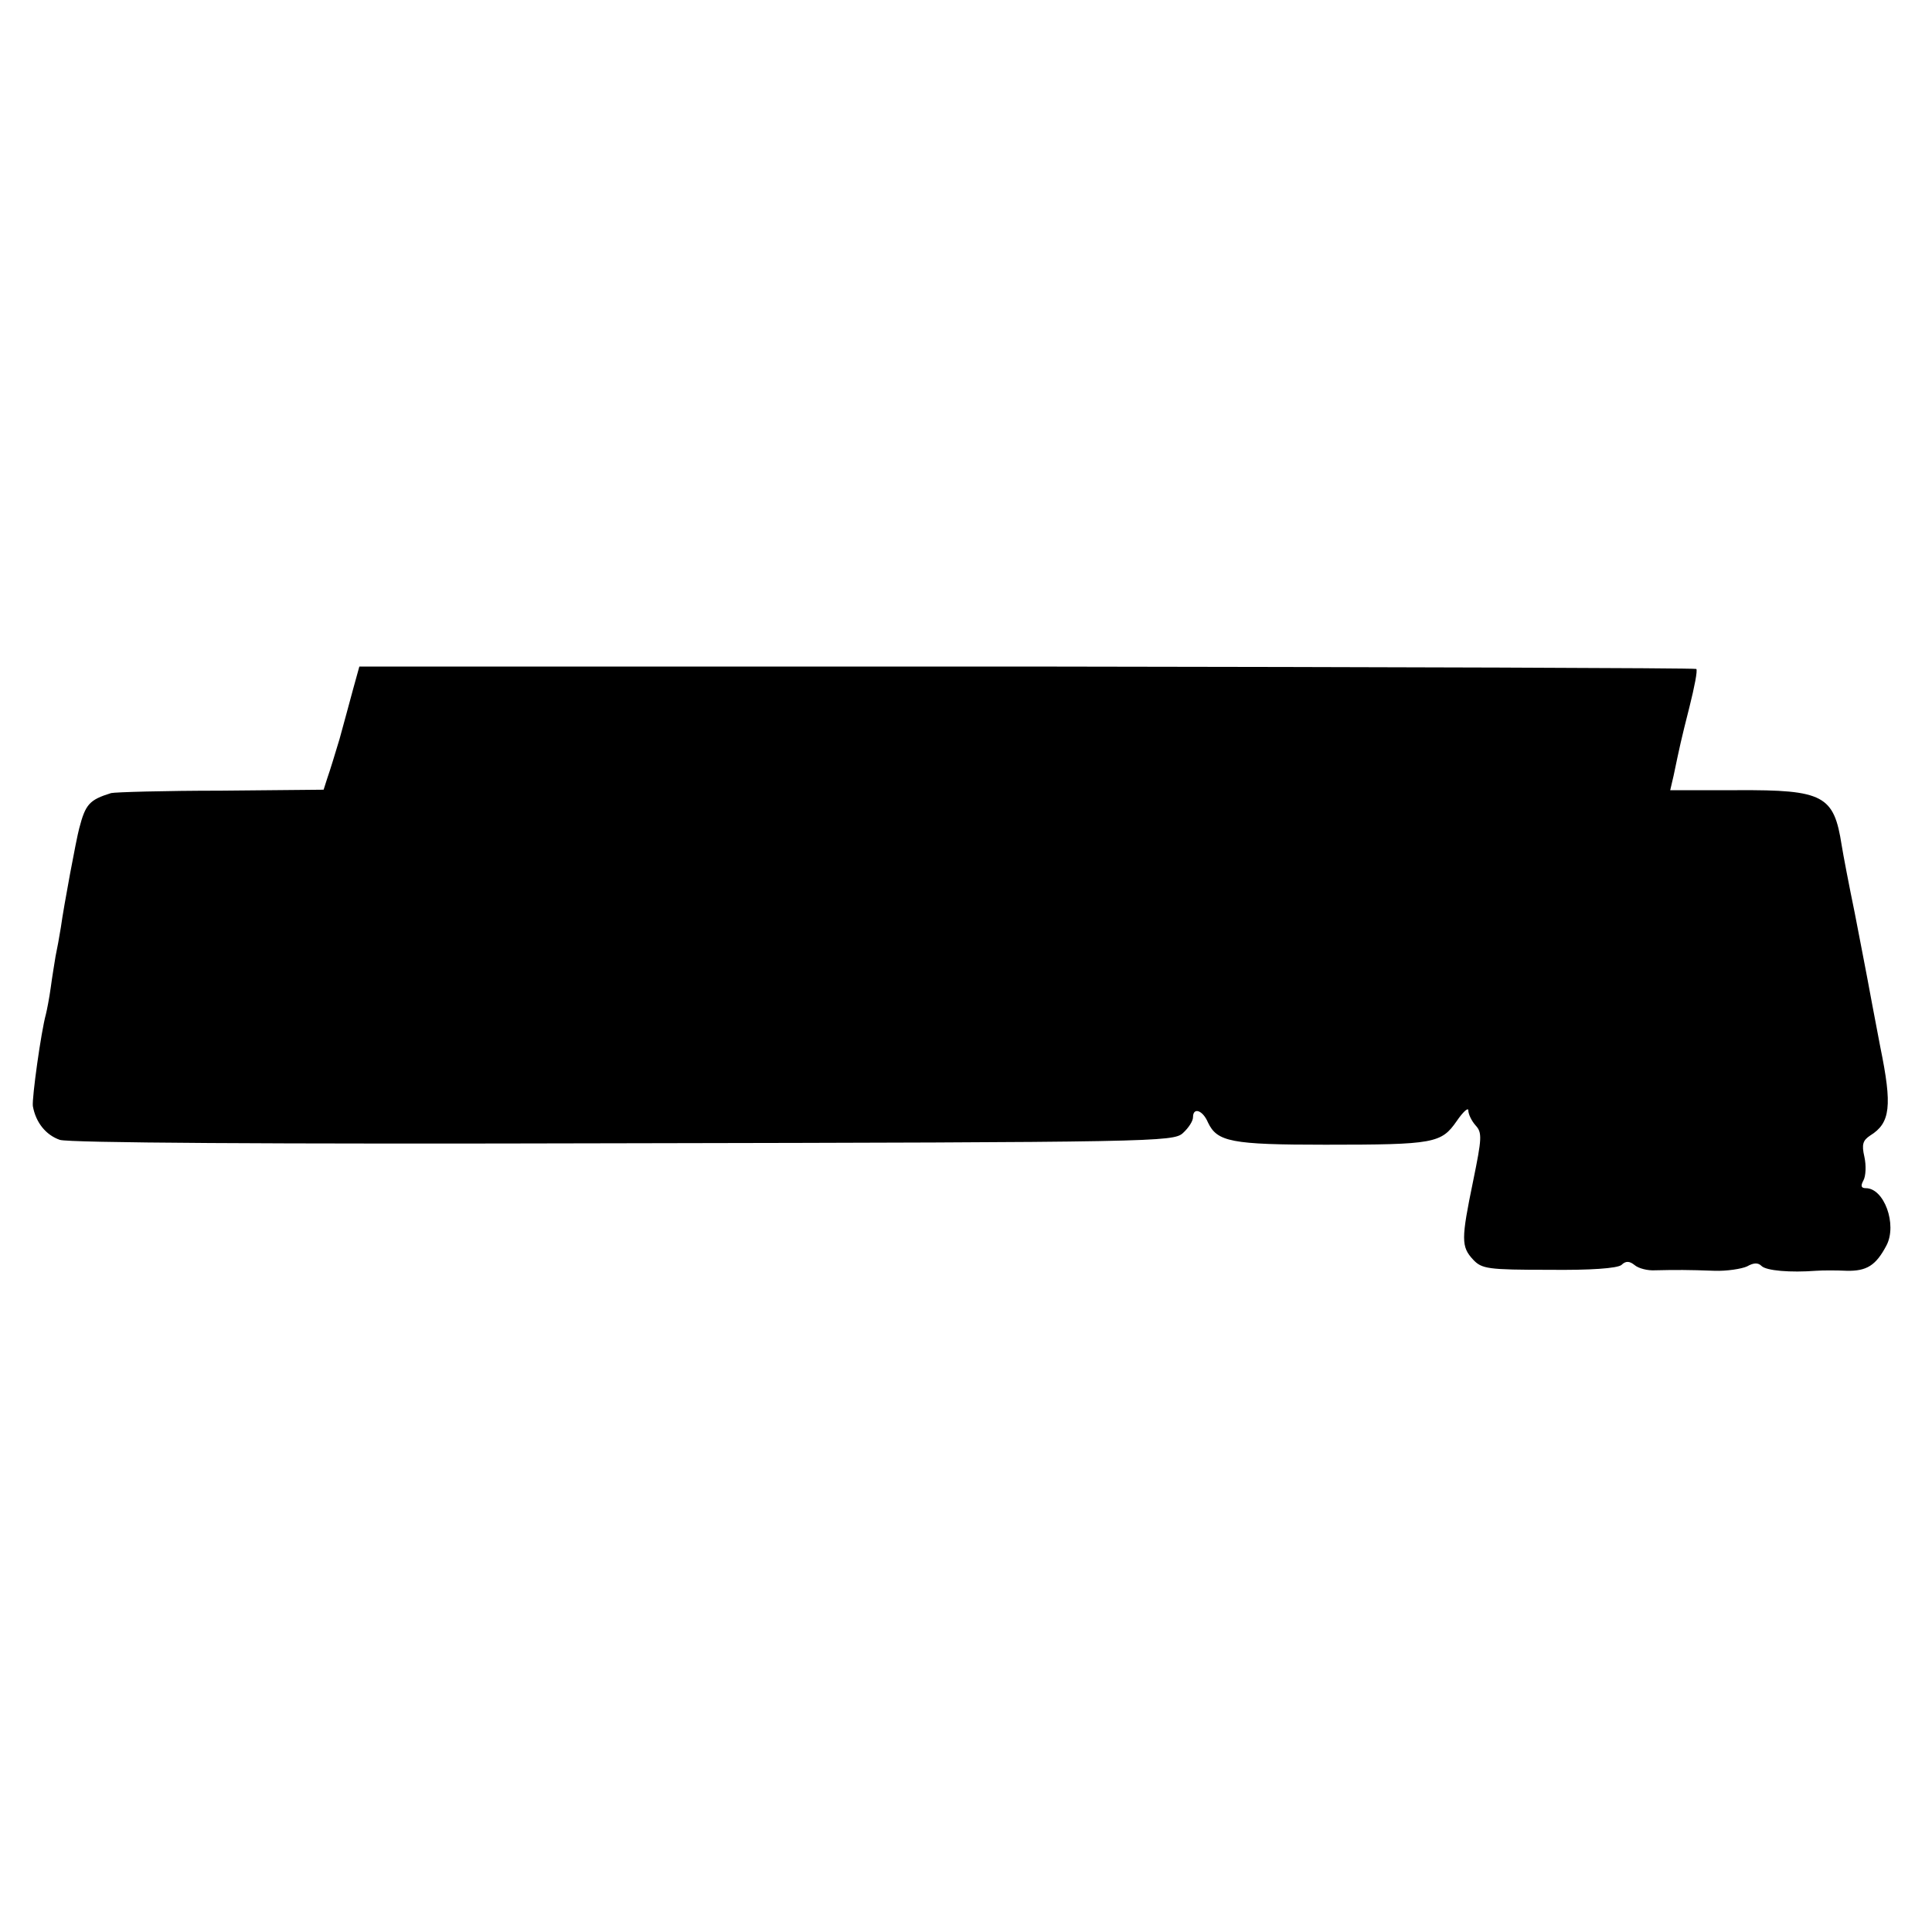 <?xml version="1.0" standalone="no"?>
<!DOCTYPE svg PUBLIC "-//W3C//DTD SVG 20010904//EN"
 "http://www.w3.org/TR/2001/REC-SVG-20010904/DTD/svg10.dtd">
<svg version="1.0" xmlns="http://www.w3.org/2000/svg"
 width="400pt" height="400pt" viewBox="0 0 400 400"
 preserveAspectRatio="xMidYMid meet">
<g transform="translate(0,400) scale(0.1,-0.1)"
fill="#000000" stroke="none">
<path d="M731 2573 c-7 -27 -20 -73 -28 -103 -9 -30 -20 -66 -25 -80 l-8 -25
-213 -2 c-116 0 -219 -3 -227 -5 -45 -14 -53 -23 -66 -73 -6 -22 -32 -161 -38
-205 -3 -19 -8 -46 -11 -60 -2 -13 -7 -42 -10 -65 -3 -22 -8 -47 -10 -55 -10
-36 -29 -173 -27 -190 6 -34 27 -60 56 -70 20 -6 417 -9 1167 -7 1102 2 1138
3 1158 21 12 11 21 25 21 33 0 21 20 15 31 -11 19 -40 48 -46 243 -46 226 0
240 3 272 49 13 19 24 29 24 22 0 -8 7 -22 15 -31 14 -15 13 -27 -5 -115 -25
-121 -25 -136 0 -163 18 -19 30 -21 157 -21 86 -1 141 3 150 10 9 9 17 8 27 0
8 -7 27 -12 43 -11 43 1 69 1 122 -1 26 -1 57 4 68 9 14 8 23 8 30 1 10 -10
60 -14 113 -10 14 1 42 1 63 0 42 -1 61 11 83 53 22 43 -5 118 -43 118 -10 0
-11 5 -5 16 5 9 6 31 2 49 -6 26 -3 34 12 44 42 26 46 61 21 183 -12 62 -24
127 -27 143 -3 17 -15 77 -26 135 -12 58 -24 121 -27 140 -16 103 -37 115
-216 114 l-139 0 7 30 c13 62 15 72 33 143 10 40 17 75 14 78 -2 2 -626 4
-1386 5 l-1382 0 -13 -47z"/>
</g>
</svg>
